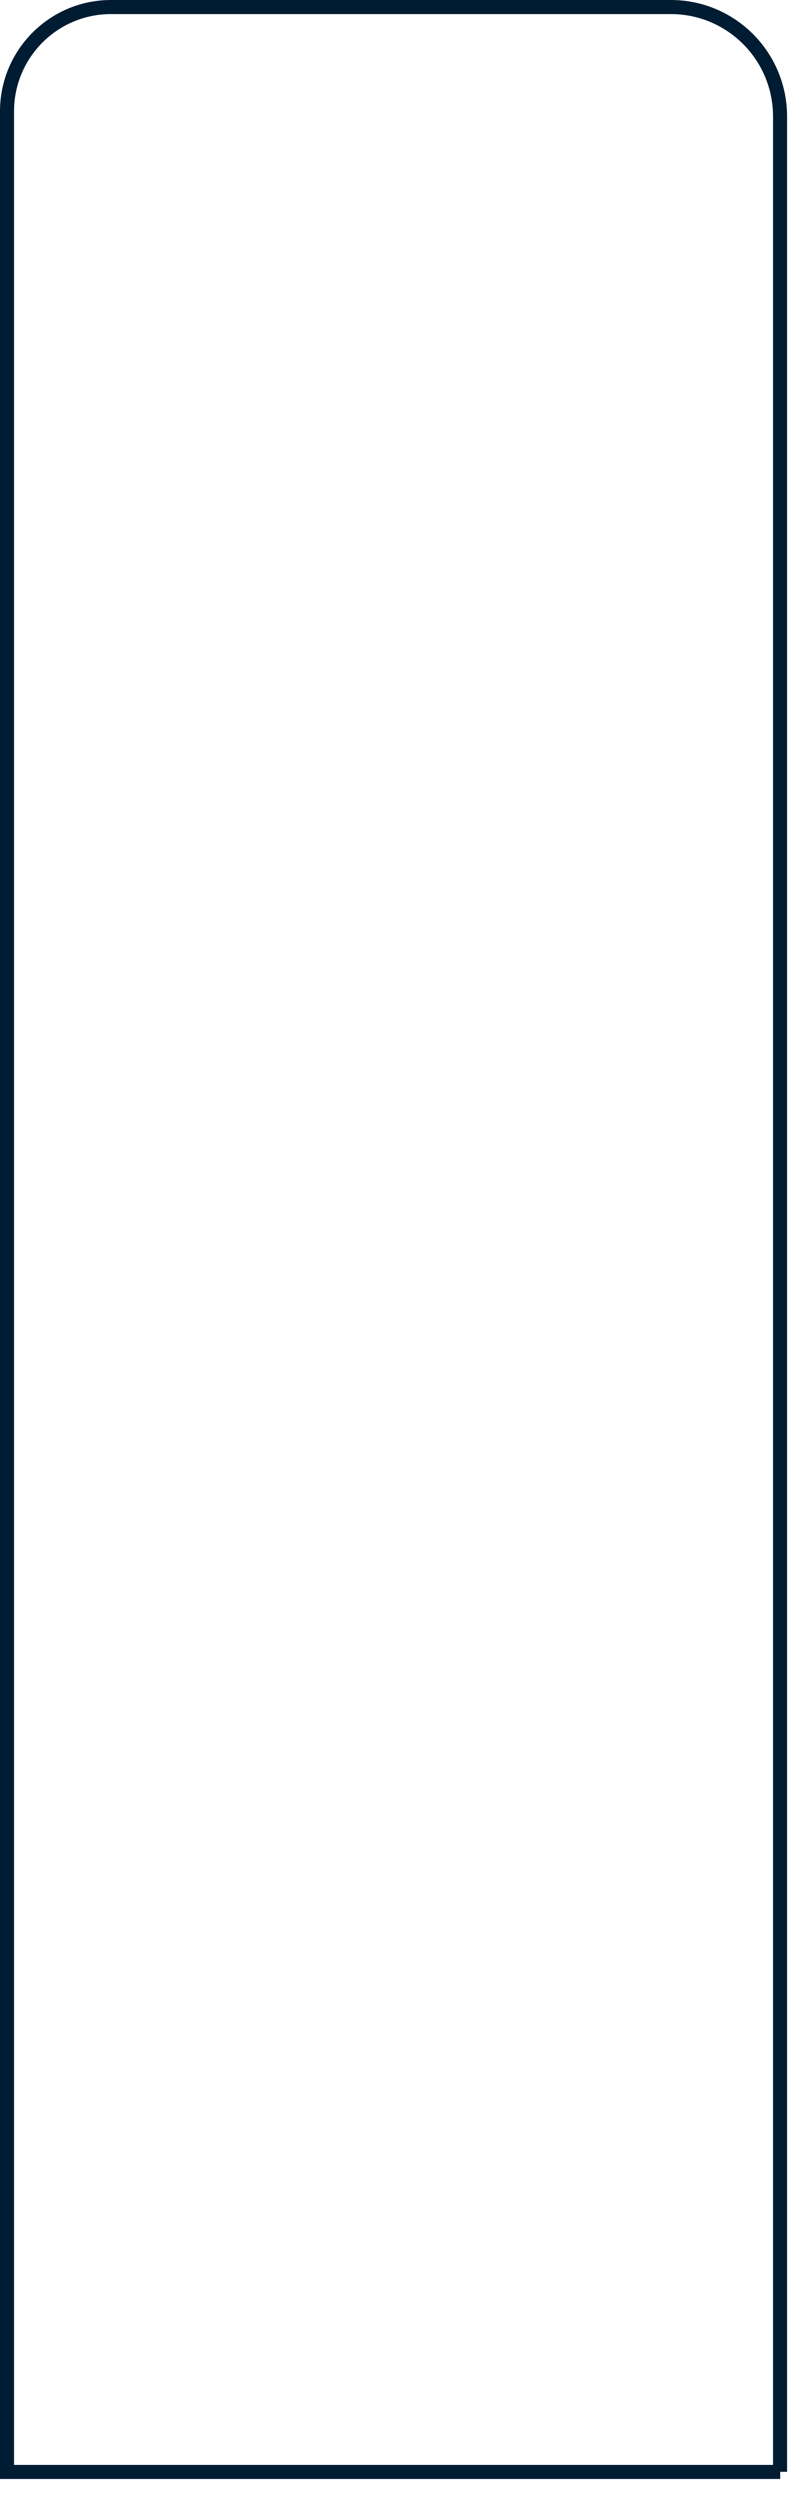<?xml version="1.0" encoding="utf-8"?>
<svg xmlns="http://www.w3.org/2000/svg" fill="none" height="100%" overflow="visible" preserveAspectRatio="none" style="display: block;" viewBox="0 0 25 79" width="100%">
<path clip-rule="evenodd" d="M24.659 78.109V78.336H0V3.518C0 1.573 1.572 0 3.508 0H21.203C23.23 0 24.876 1.645 24.876 3.682V78.109H24.659ZM24.432 77.891V3.682C24.432 1.891 22.985 0.445 21.203 0.445H3.508C1.817 0.445 0.444 1.818 0.444 3.518V77.891H24.432Z" fill="#001C33" fill-rule="evenodd" id="Vector"/>
</svg>